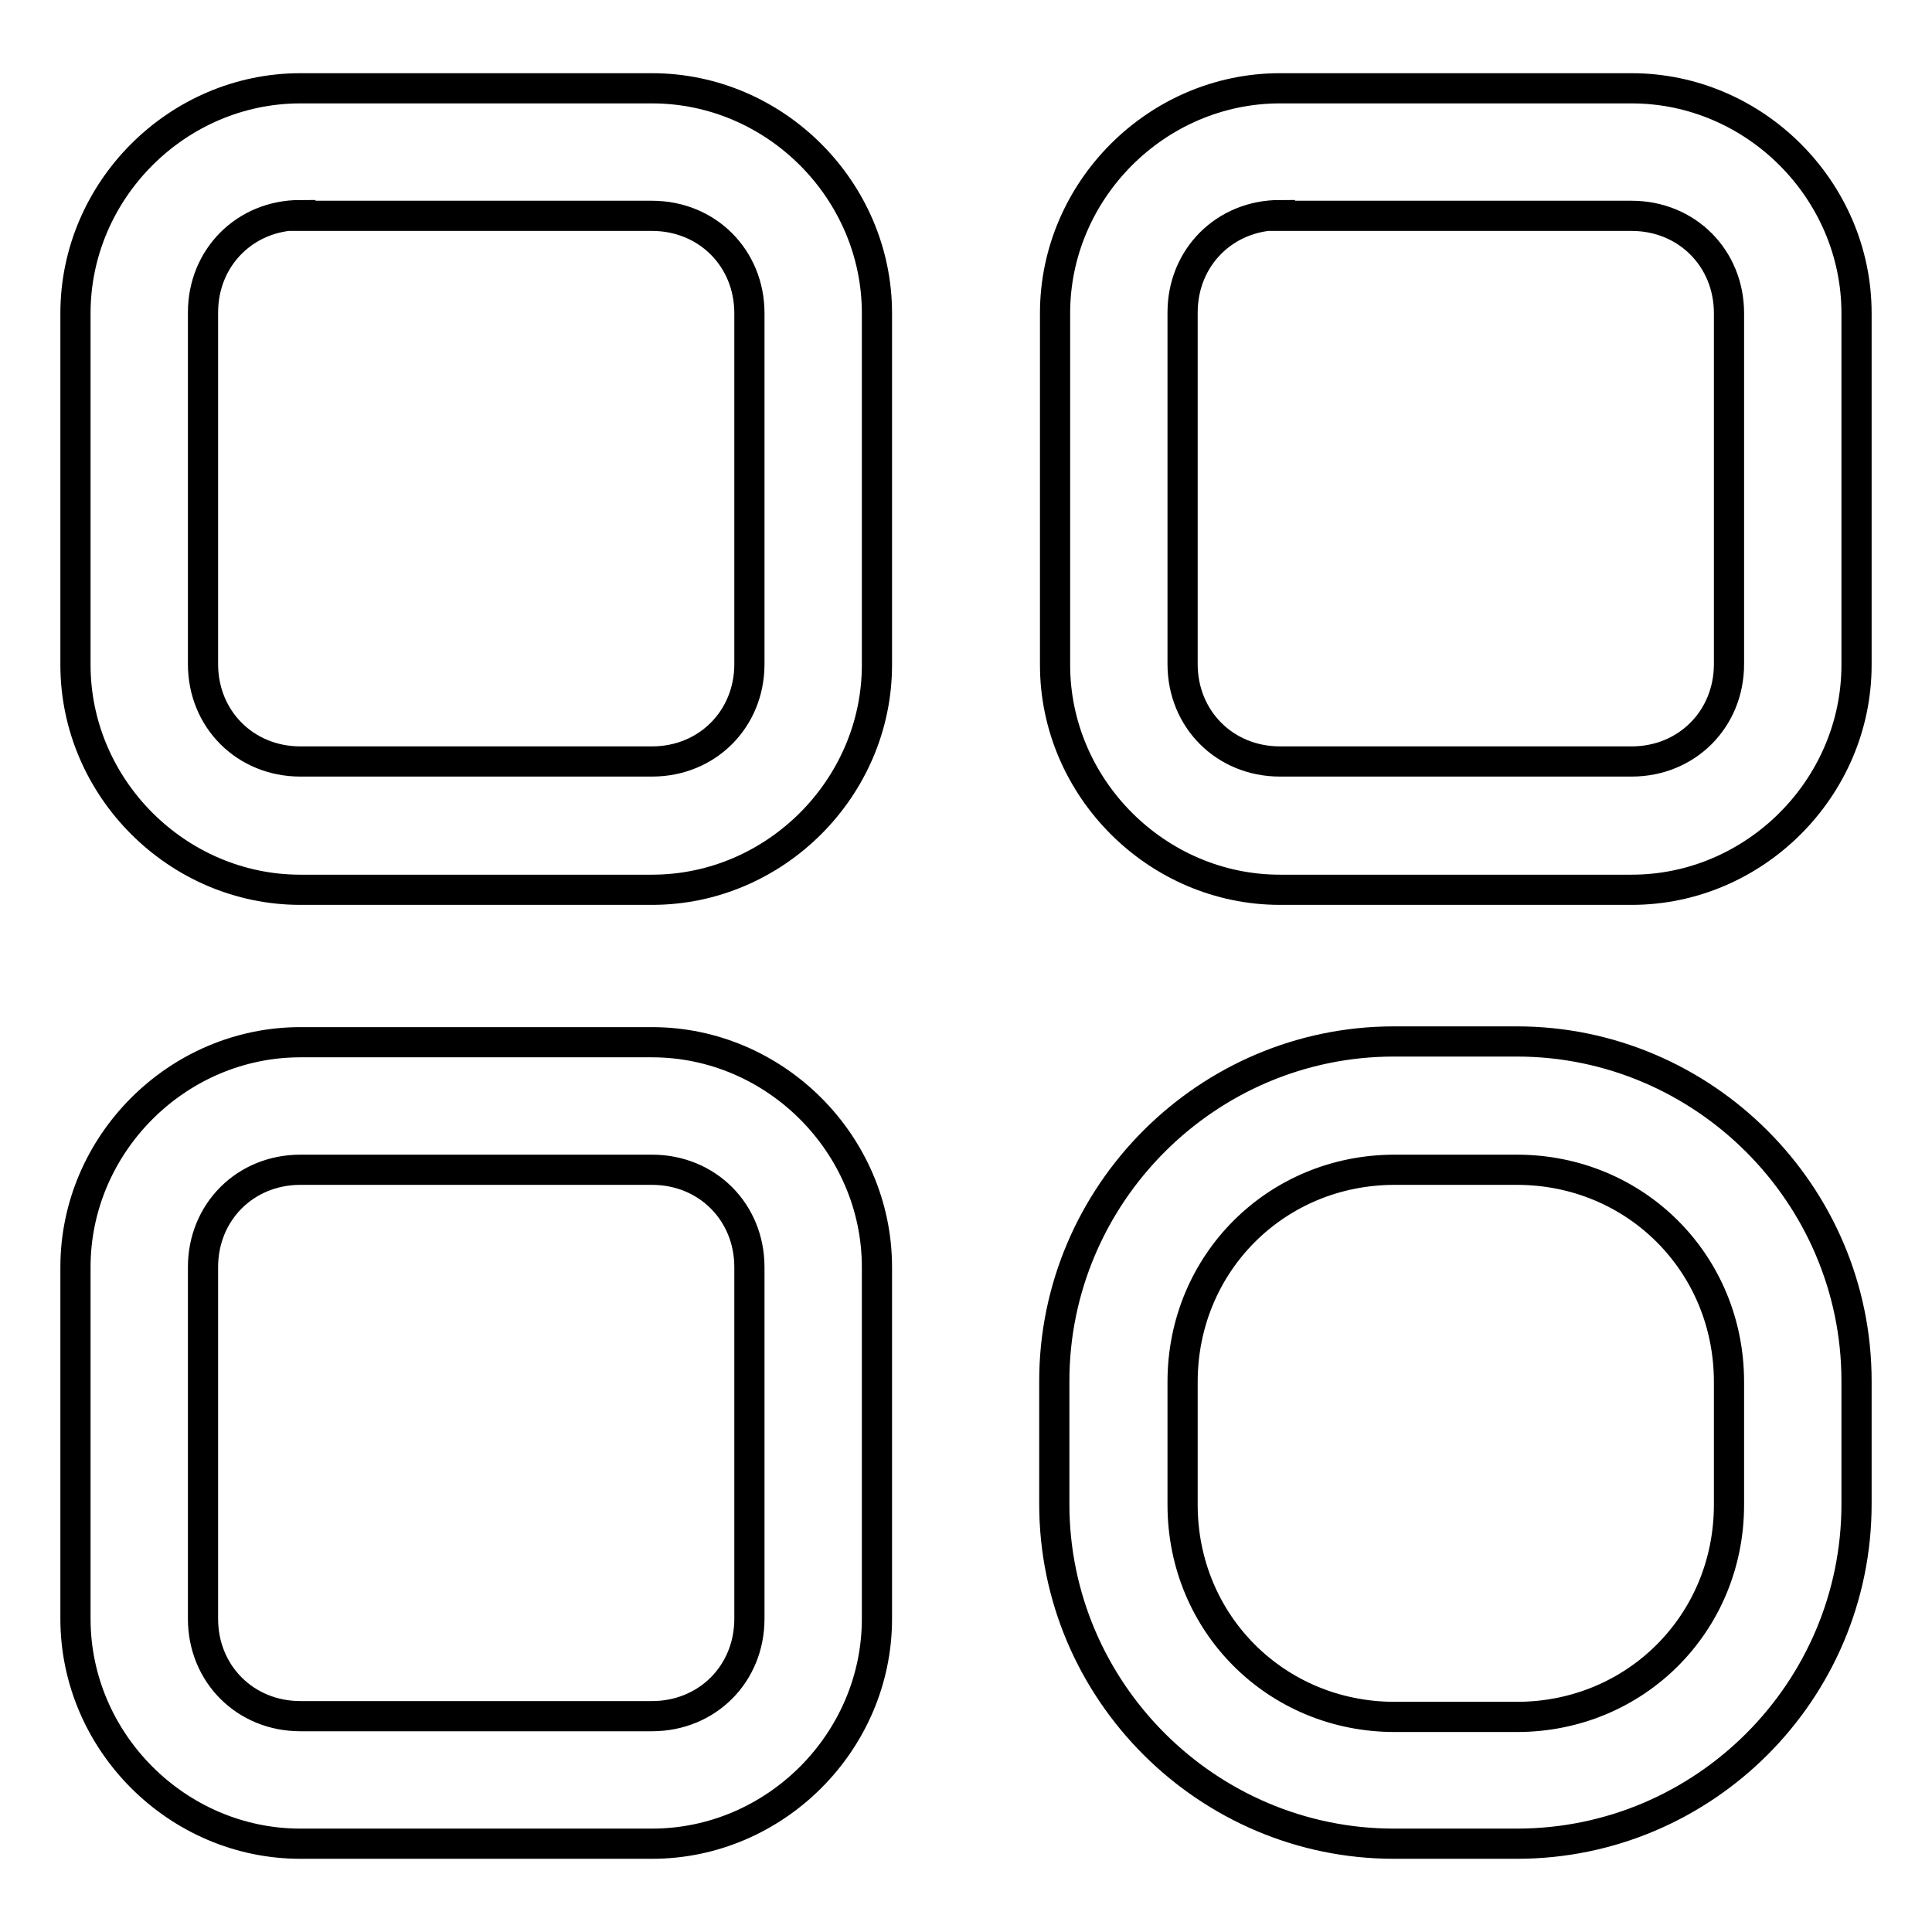 <?xml version="1.0" encoding="utf-8"?>
<!-- Svg Vector Icons : http://www.onlinewebfonts.com/icon -->
<!DOCTYPE svg PUBLIC "-//W3C//DTD SVG 1.1//EN" "http://www.w3.org/Graphics/SVG/1.1/DTD/svg11.dtd">
<svg version="1.1" xmlns="http://www.w3.org/2000/svg" xmlns:xlink="http://www.w3.org/1999/xlink" x="0px" y="0px" viewBox="0 0 256 256" enable-background="new 0 0 256 256" xml:space="preserve">
<g> <path stroke-width="4" fill-opacity="0" stroke="#000000"  d="M86.4,117.9H39.8c-16.3,0-29.8-13.5-29.8-29.8V41.5c0-16.3,13.5-29.8,29.8-29.8h46.6 c16.3,0,29.8,13.5,29.8,29.8v46.6C116.2,104.4,102.7,117.9,86.4,117.9z M39.8,28.5c-7.3,0-12.9,5.6-12.9,12.9v46.6 c0,7.3,5.6,12.9,12.9,12.9h46.6c7.3,0,12.9-5.6,12.9-12.9V41.5c0-7.3-5.6-12.9-12.9-12.9H39.8z M86.4,244.3H39.8 c-16.3,0-29.8-13.5-29.8-29.8v-46.6c0-16.3,13.5-29.8,29.8-29.8h46.6c16.3,0,29.8,13.5,29.8,29.8v46.6 C116.2,230.8,102.7,244.3,86.4,244.3z M39.8,155c-7.3,0-12.9,5.6-12.9,12.9v46.6c0,7.3,5.6,12.9,12.9,12.9h46.6 c7.3,0,12.9-5.6,12.9-12.9v-46.6c0-7.3-5.6-12.9-12.9-12.9H39.8z M216.2,117.9h-46.6c-16.3,0-29.8-13.5-29.8-29.8V41.5 c0-16.3,13.5-29.8,29.8-29.8h46.6c16.3,0,29.8,13.5,29.8,29.8v46.6C246,104.4,232.5,117.9,216.2,117.9L216.2,117.9z M169.6,28.5 c-7.3,0-12.9,5.6-12.9,12.9v46.6c0,7.3,5.6,12.9,12.9,12.9h46.6c7.3,0,12.9-5.6,12.9-12.9V41.5c0-7.3-5.6-12.9-12.9-12.9H169.6z  M201,244.3h-16.3c-24.7,0-45-20.2-45-45v-16.3c0-24.7,20.2-45,45-45H201c24.7,0,45,20.2,45,45v16.3 C246,224.1,225.8,244.3,201,244.3z M184.8,155c-15.7,0-28.1,12.4-28.1,28.1v16.3c0,15.7,12.4,28.1,28.1,28.1H201 c15.7,0,28.1-12.4,28.1-28.1v-16.3c0-15.7-12.4-28.1-28.1-28.1H184.8z"/></g>
</svg>